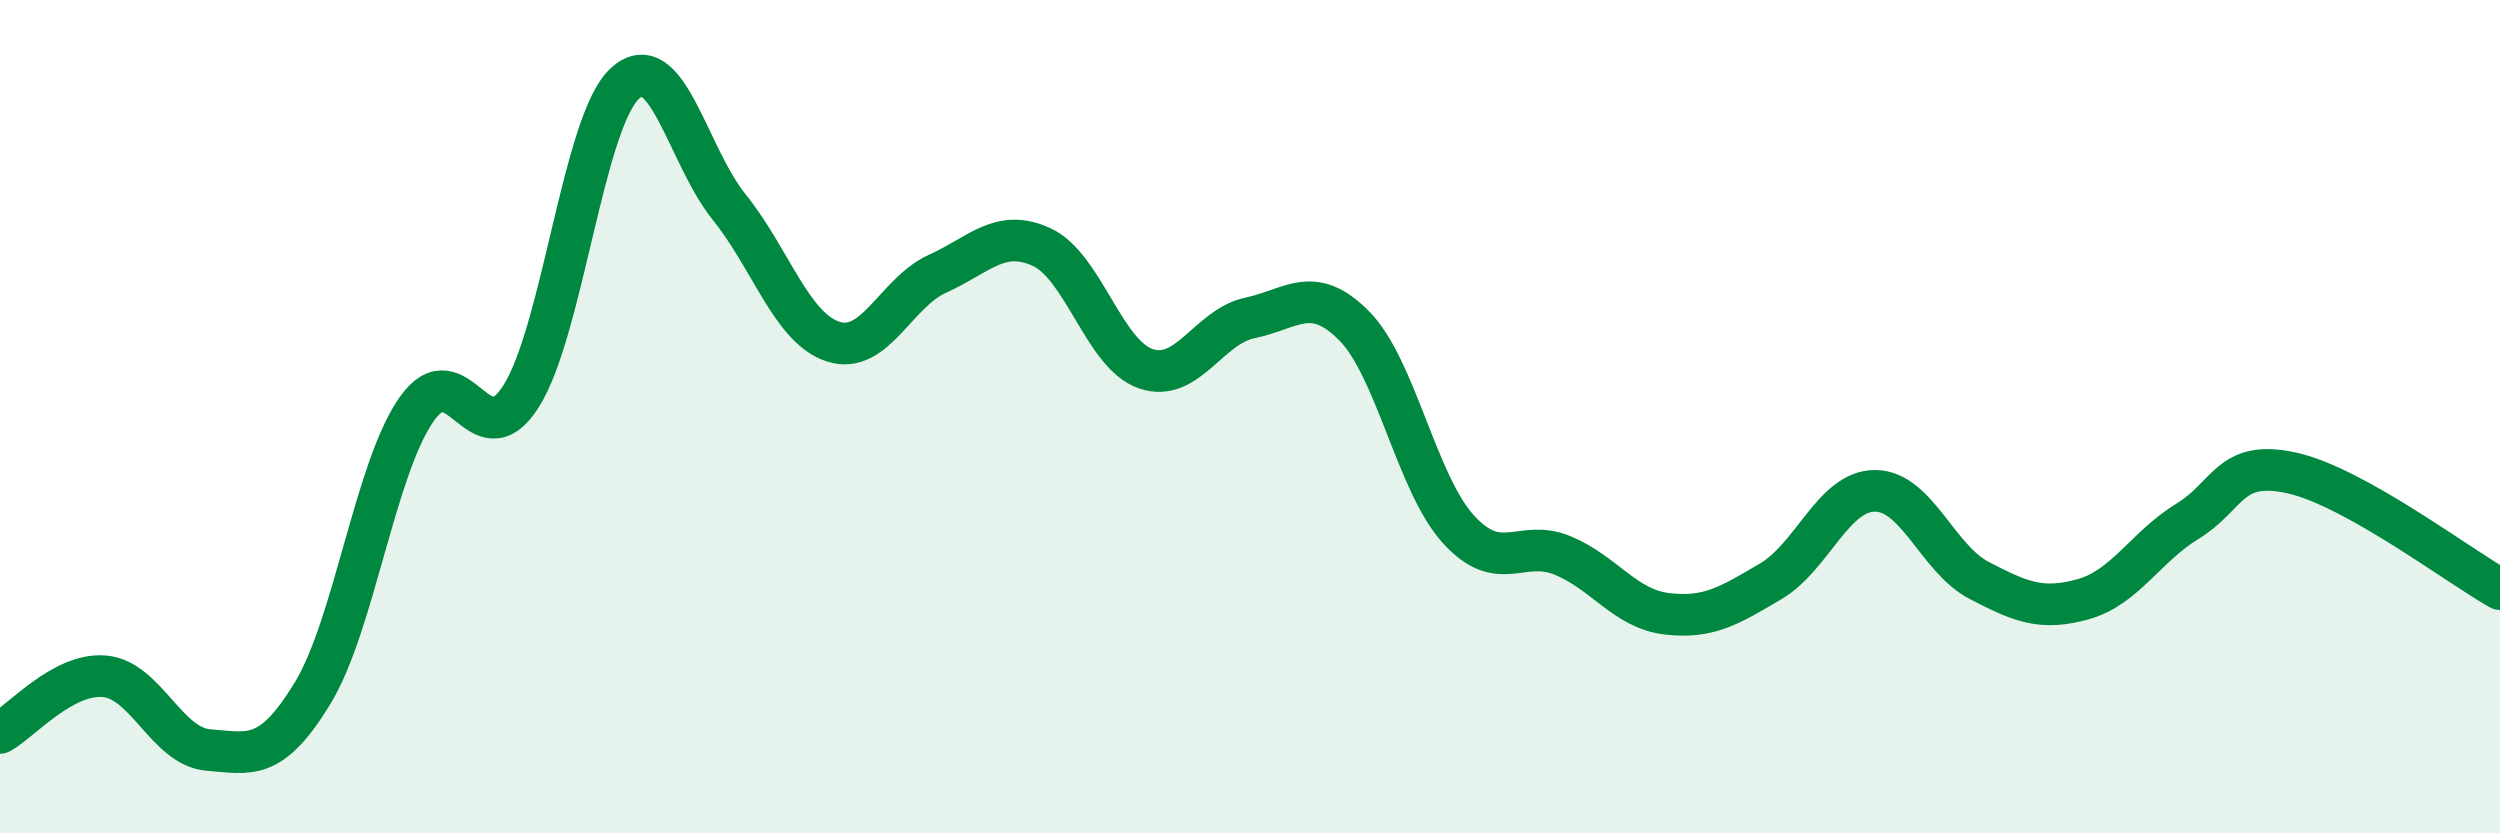 
    <svg width="60" height="20" viewBox="0 0 60 20" xmlns="http://www.w3.org/2000/svg">
      <path
        d="M 0,17.59 C 0.5,17.32 1.5,16.15 2.5,16.23 C 3.5,16.31 4,17.92 5,18 C 6,18.08 6.5,18.28 7.5,16.64 C 8.5,15 9,11.24 10,9.82 C 11,8.4 11.5,11.08 12.5,9.52 C 13.5,7.96 14,2.91 15,2 C 16,1.09 16.5,3.73 17.5,4.97 C 18.5,6.21 19,7.88 20,8.2 C 21,8.52 21.5,7.02 22.5,6.57 C 23.5,6.12 24,5.47 25,5.93 C 26,6.39 26.5,8.51 27.5,8.85 C 28.5,9.19 29,7.84 30,7.63 C 31,7.42 31.5,6.81 32.5,7.82 C 33.5,8.83 34,11.6 35,12.7 C 36,13.8 36.5,12.92 37.5,13.33 C 38.5,13.74 39,14.61 40,14.73 C 41,14.85 41.5,14.54 42.5,13.95 C 43.5,13.36 44,11.78 45,11.78 C 46,11.78 46.5,13.41 47.5,13.93 C 48.5,14.45 49,14.66 50,14.38 C 51,14.1 51.5,13.12 52.5,12.51 C 53.5,11.9 53.5,11.02 55,11.35 C 56.5,11.68 59,13.58 60,14.14L60 20L0 20Z"
        fill="#008740"
        opacity="0.1"
        stroke-linecap="round"
        stroke-linejoin="round"
      />
      <path
        d="M 0,17.59 C 0.5,17.32 1.5,16.15 2.5,16.23 C 3.5,16.31 4,17.92 5,18 C 6,18.08 6.5,18.28 7.5,16.64 C 8.5,15 9,11.24 10,9.82 C 11,8.4 11.5,11.08 12.5,9.52 C 13.5,7.96 14,2.91 15,2 C 16,1.09 16.5,3.73 17.5,4.97 C 18.5,6.21 19,7.88 20,8.2 C 21,8.52 21.5,7.02 22.5,6.57 C 23.5,6.12 24,5.47 25,5.93 C 26,6.39 26.5,8.51 27.5,8.85 C 28.5,9.19 29,7.84 30,7.63 C 31,7.42 31.5,6.81 32.5,7.82 C 33.5,8.83 34,11.6 35,12.7 C 36,13.8 36.5,12.92 37.5,13.33 C 38.5,13.74 39,14.61 40,14.73 C 41,14.85 41.5,14.54 42.5,13.95 C 43.5,13.36 44,11.78 45,11.78 C 46,11.78 46.5,13.41 47.5,13.93 C 48.5,14.45 49,14.66 50,14.38 C 51,14.1 51.5,13.12 52.5,12.51 C 53.5,11.9 53.5,11.02 55,11.35 C 56.5,11.68 59,13.58 60,14.14"
        stroke="#008740"
        stroke-width="1"
        fill="none"
        stroke-linecap="round"
        stroke-linejoin="round"
      />
    </svg>
  